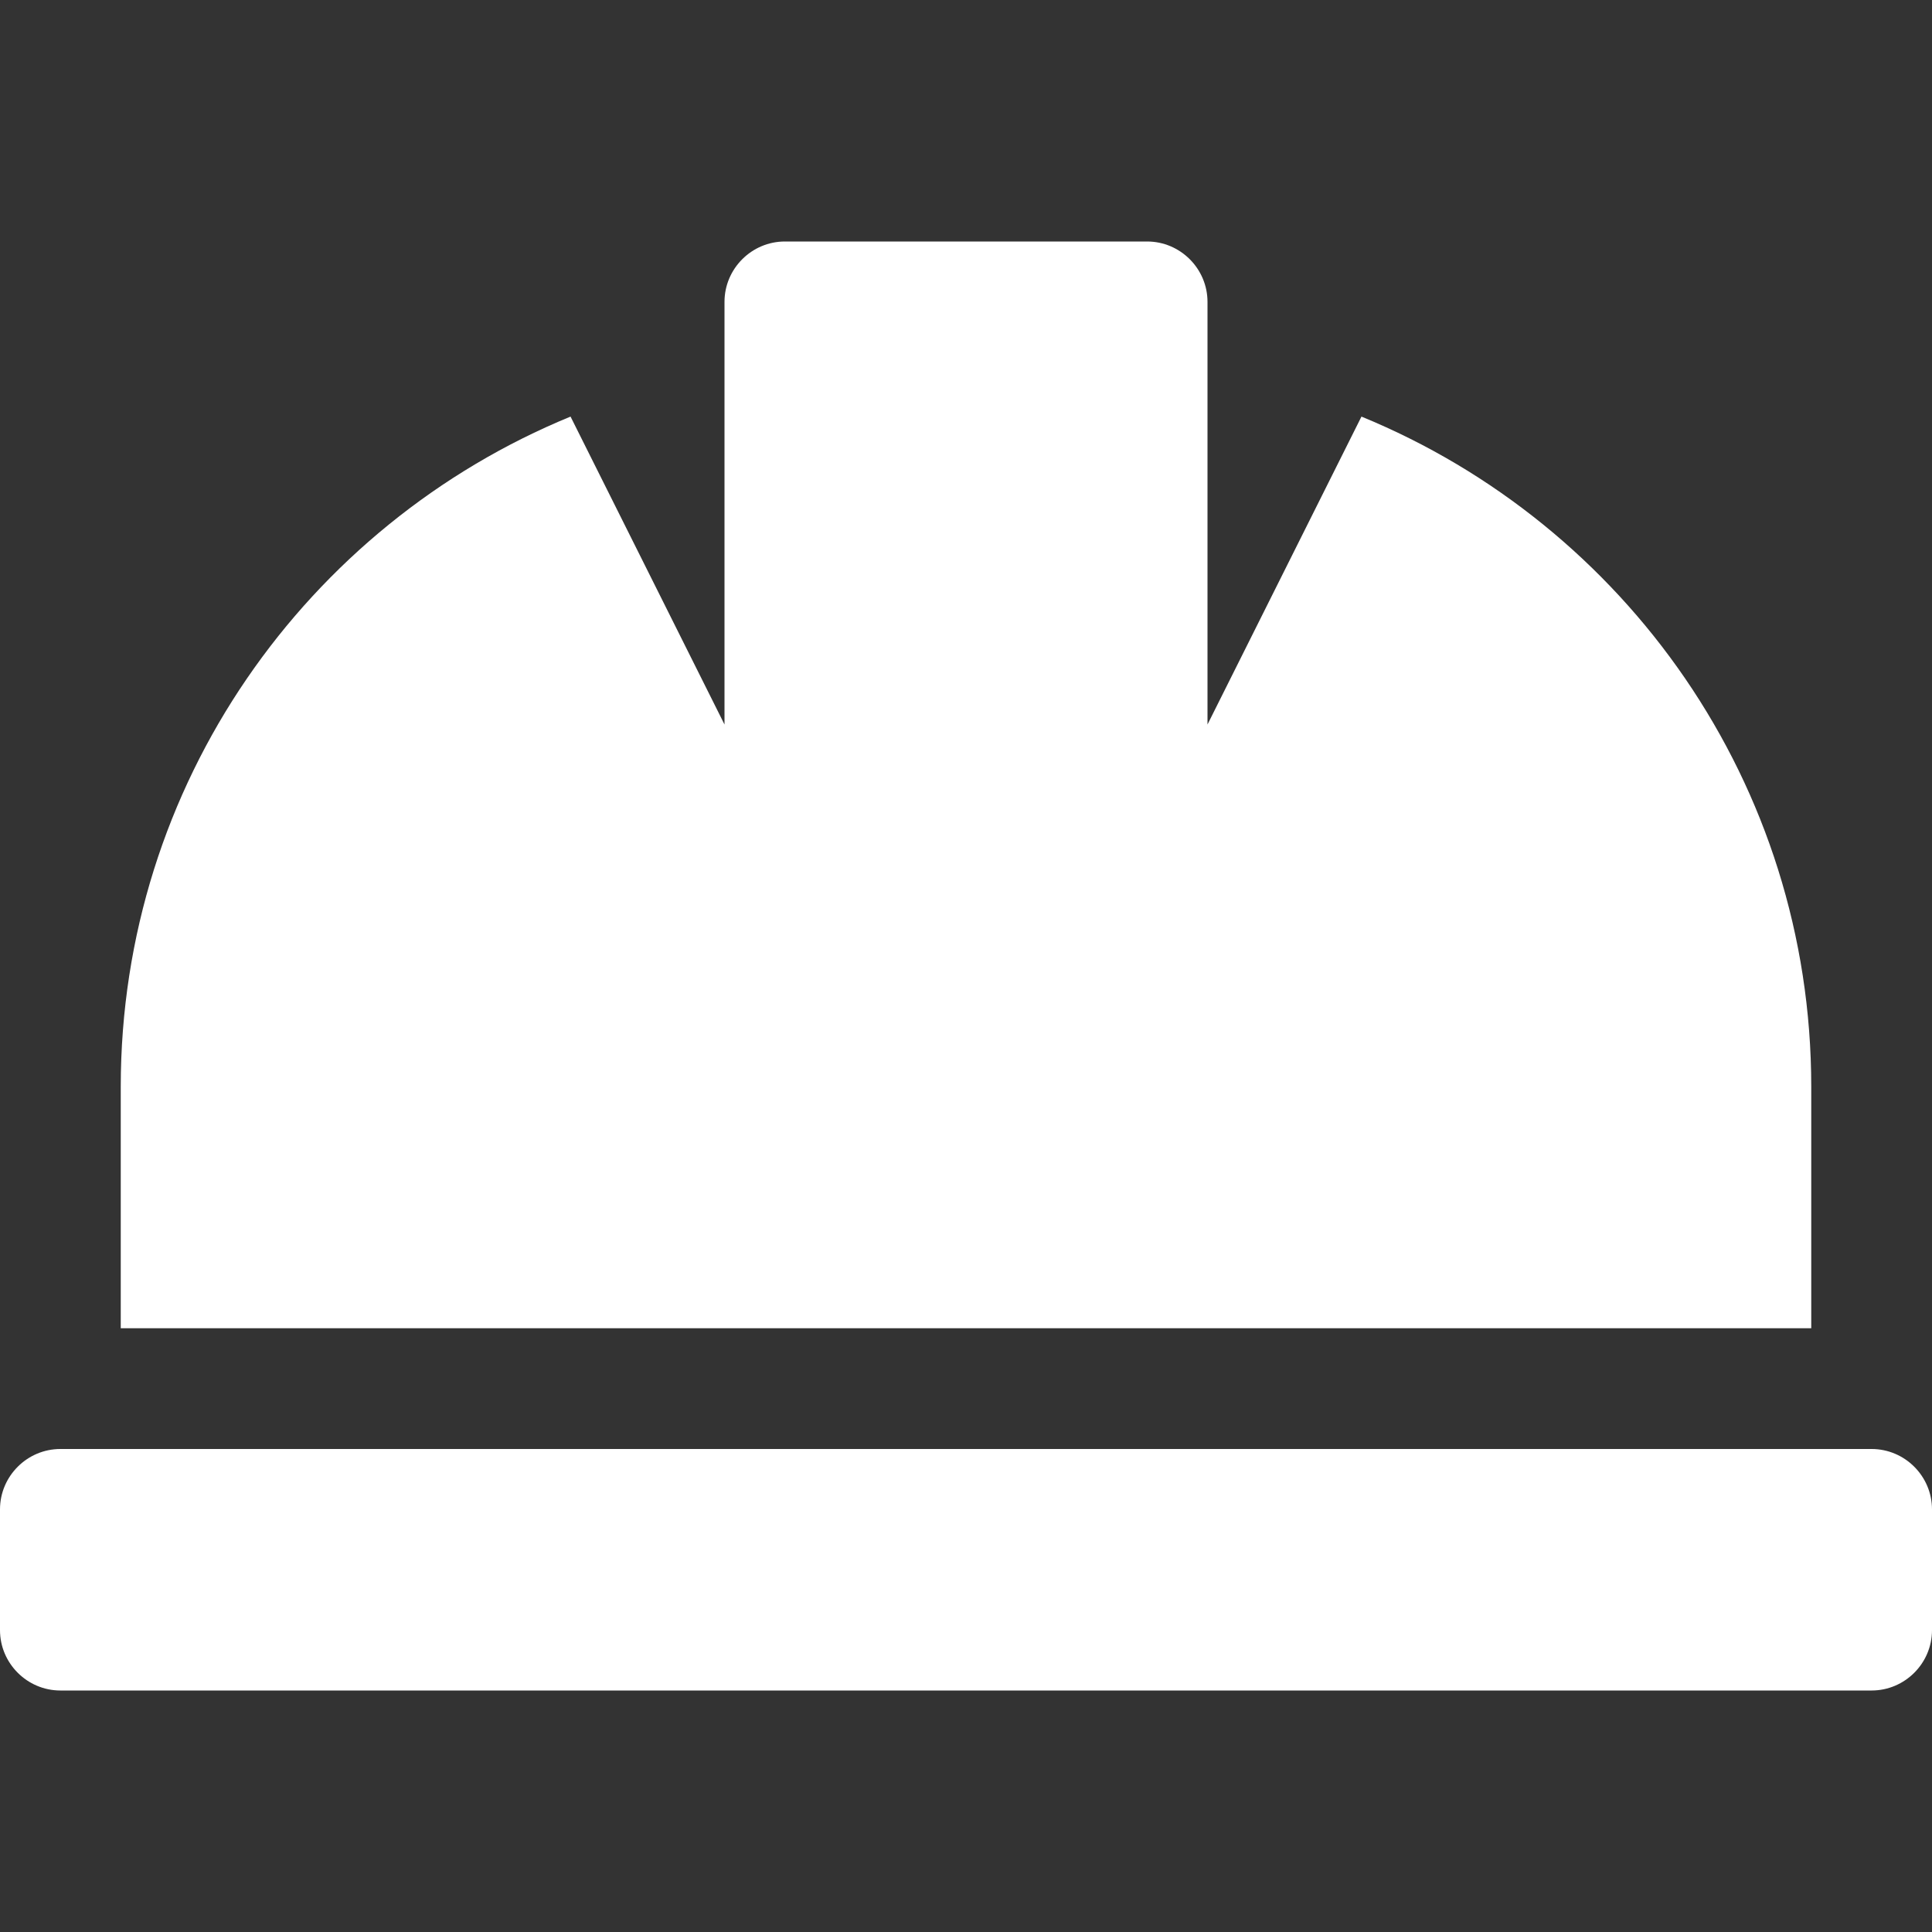 <?xml version="1.0" encoding="utf-8"?>
<!-- Generator: Adobe Illustrator 22.1.0, SVG Export Plug-In . SVG Version: 6.00 Build 0)  -->
<svg version="1.1" id="Layer_1" focusable="false" xmlns="http://www.w3.org/2000/svg" xmlns:xlink="http://www.w3.org/1999/xlink"
	 x="0px" y="0px" viewBox="0 0 512 512" style="enable-background:new 0 0 512 512;" xml:space="preserve">
<rect x="0" y="0" width="512" height="512" fill="#333333" stroke="none"/>
<style type="text/css">
	.st0{fill:#FFFFFF;}
</style>
<path class="st0" d="M480,288c0-80.3-49.3-148.9-119.2-177.6L320,192V80c0-8.8-7.2-16-16-16h-96c-8.8,0-16,7.2-16,16v112l-40.8-81.6
	C81.3,139.1,32,207.8,32,288v64h448V288z M496,384H16c-8.8,0-16,7.2-16,16v32c0,8.8,7.2,16,16,16h480c8.8,0,16-7.2,16-16v-32
	C512,391.2,504.8,384,496,384z"/>
</svg>
